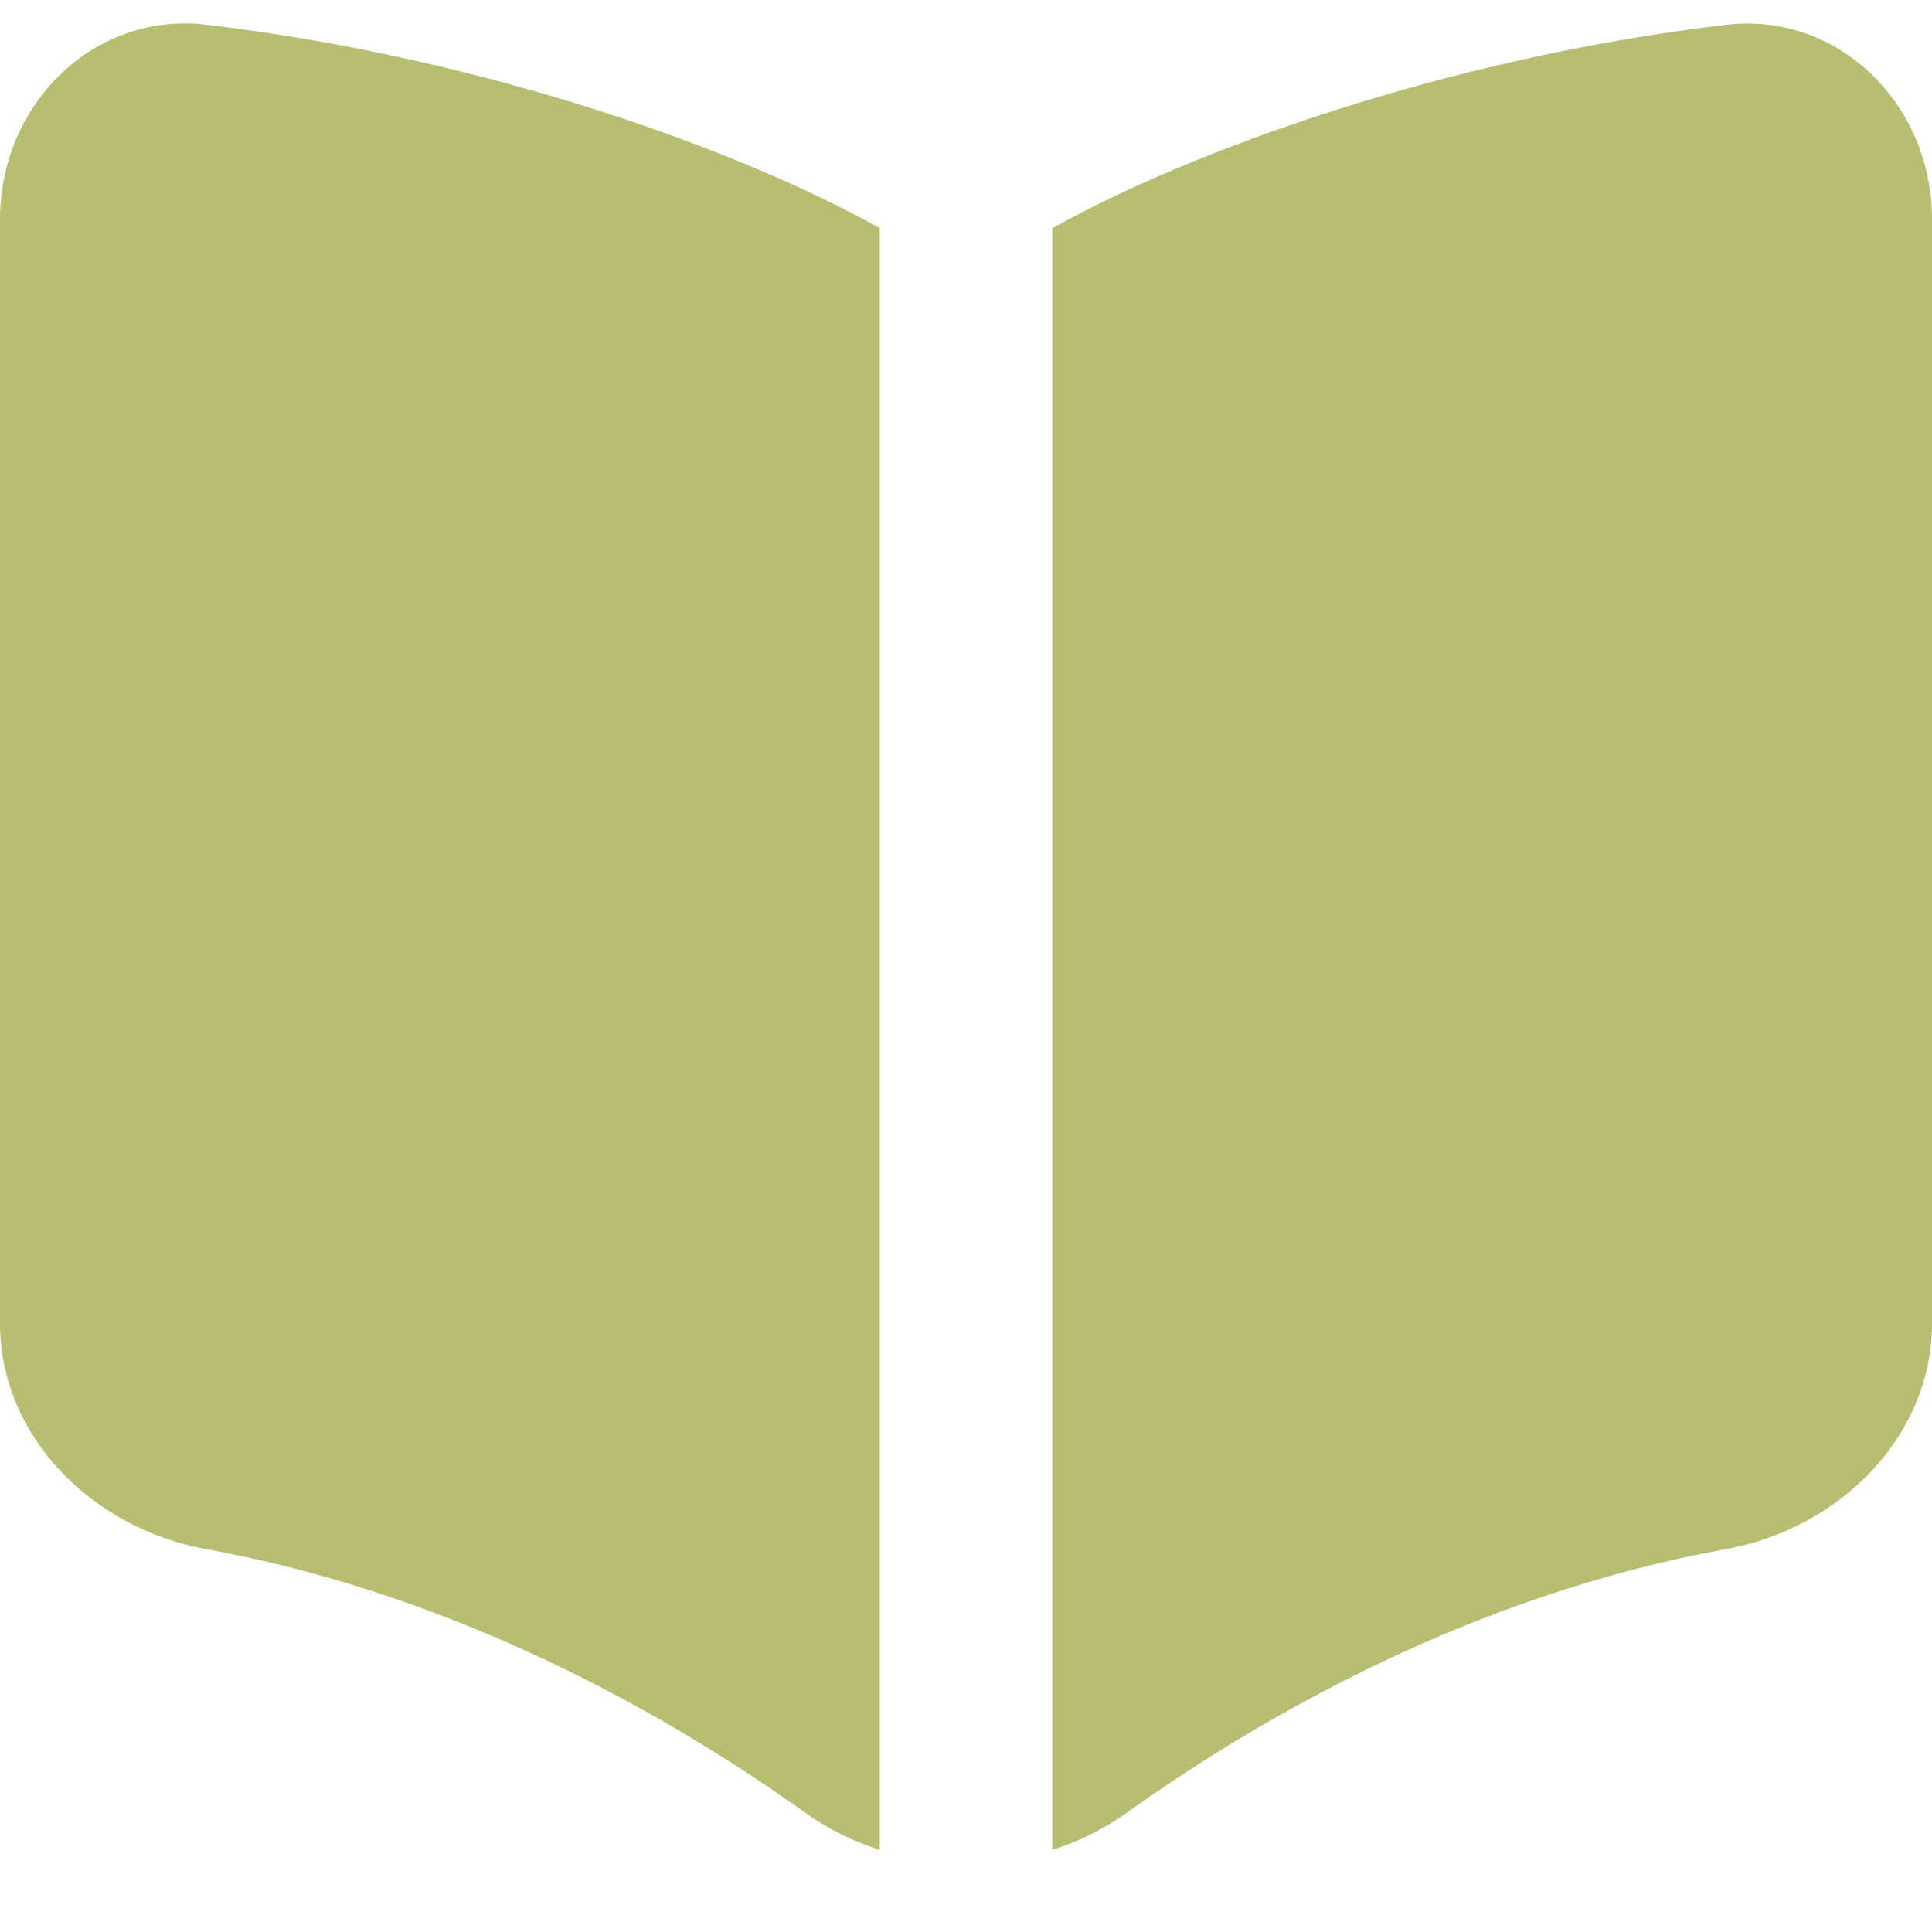 <svg xmlns="http://www.w3.org/2000/svg" fill="none" viewBox="0 0 14 14" id="Open-Book--Streamline-Core.svg" height="14" width="14"><desc>Open Book Streamline Icon: https://streamlinehq.com</desc><g id="open-book--content-books-book-open"><path id="Subtract" fill="#b7bd71" fill-rule="evenodd" d="M6.375 1.653C5.386 1.099 3.536 0.42 1.496 0.179 0.674 0.082 0 0.76 0 1.588v8c0 0.829 0.677 1.489 1.492 1.637 1.84 0.334 3.371 1.216 4.348 1.914 0.164 0.117 0.345 0.205 0.535 0.266V1.653Zm1.25 11.752c0.19 -0.06 0.37 -0.149 0.534 -0.265 0.977 -0.698 2.508 -1.581 4.349 -1.915 0.815 -0.148 1.492 -0.808 1.492 -1.637v-8C14 0.76 13.326 0.082 12.504 0.18c-2.04 0.242 -3.89 0.92 -4.879 1.474v11.752Z" clip-rule="evenodd" stroke-width="1"></path></g></svg>